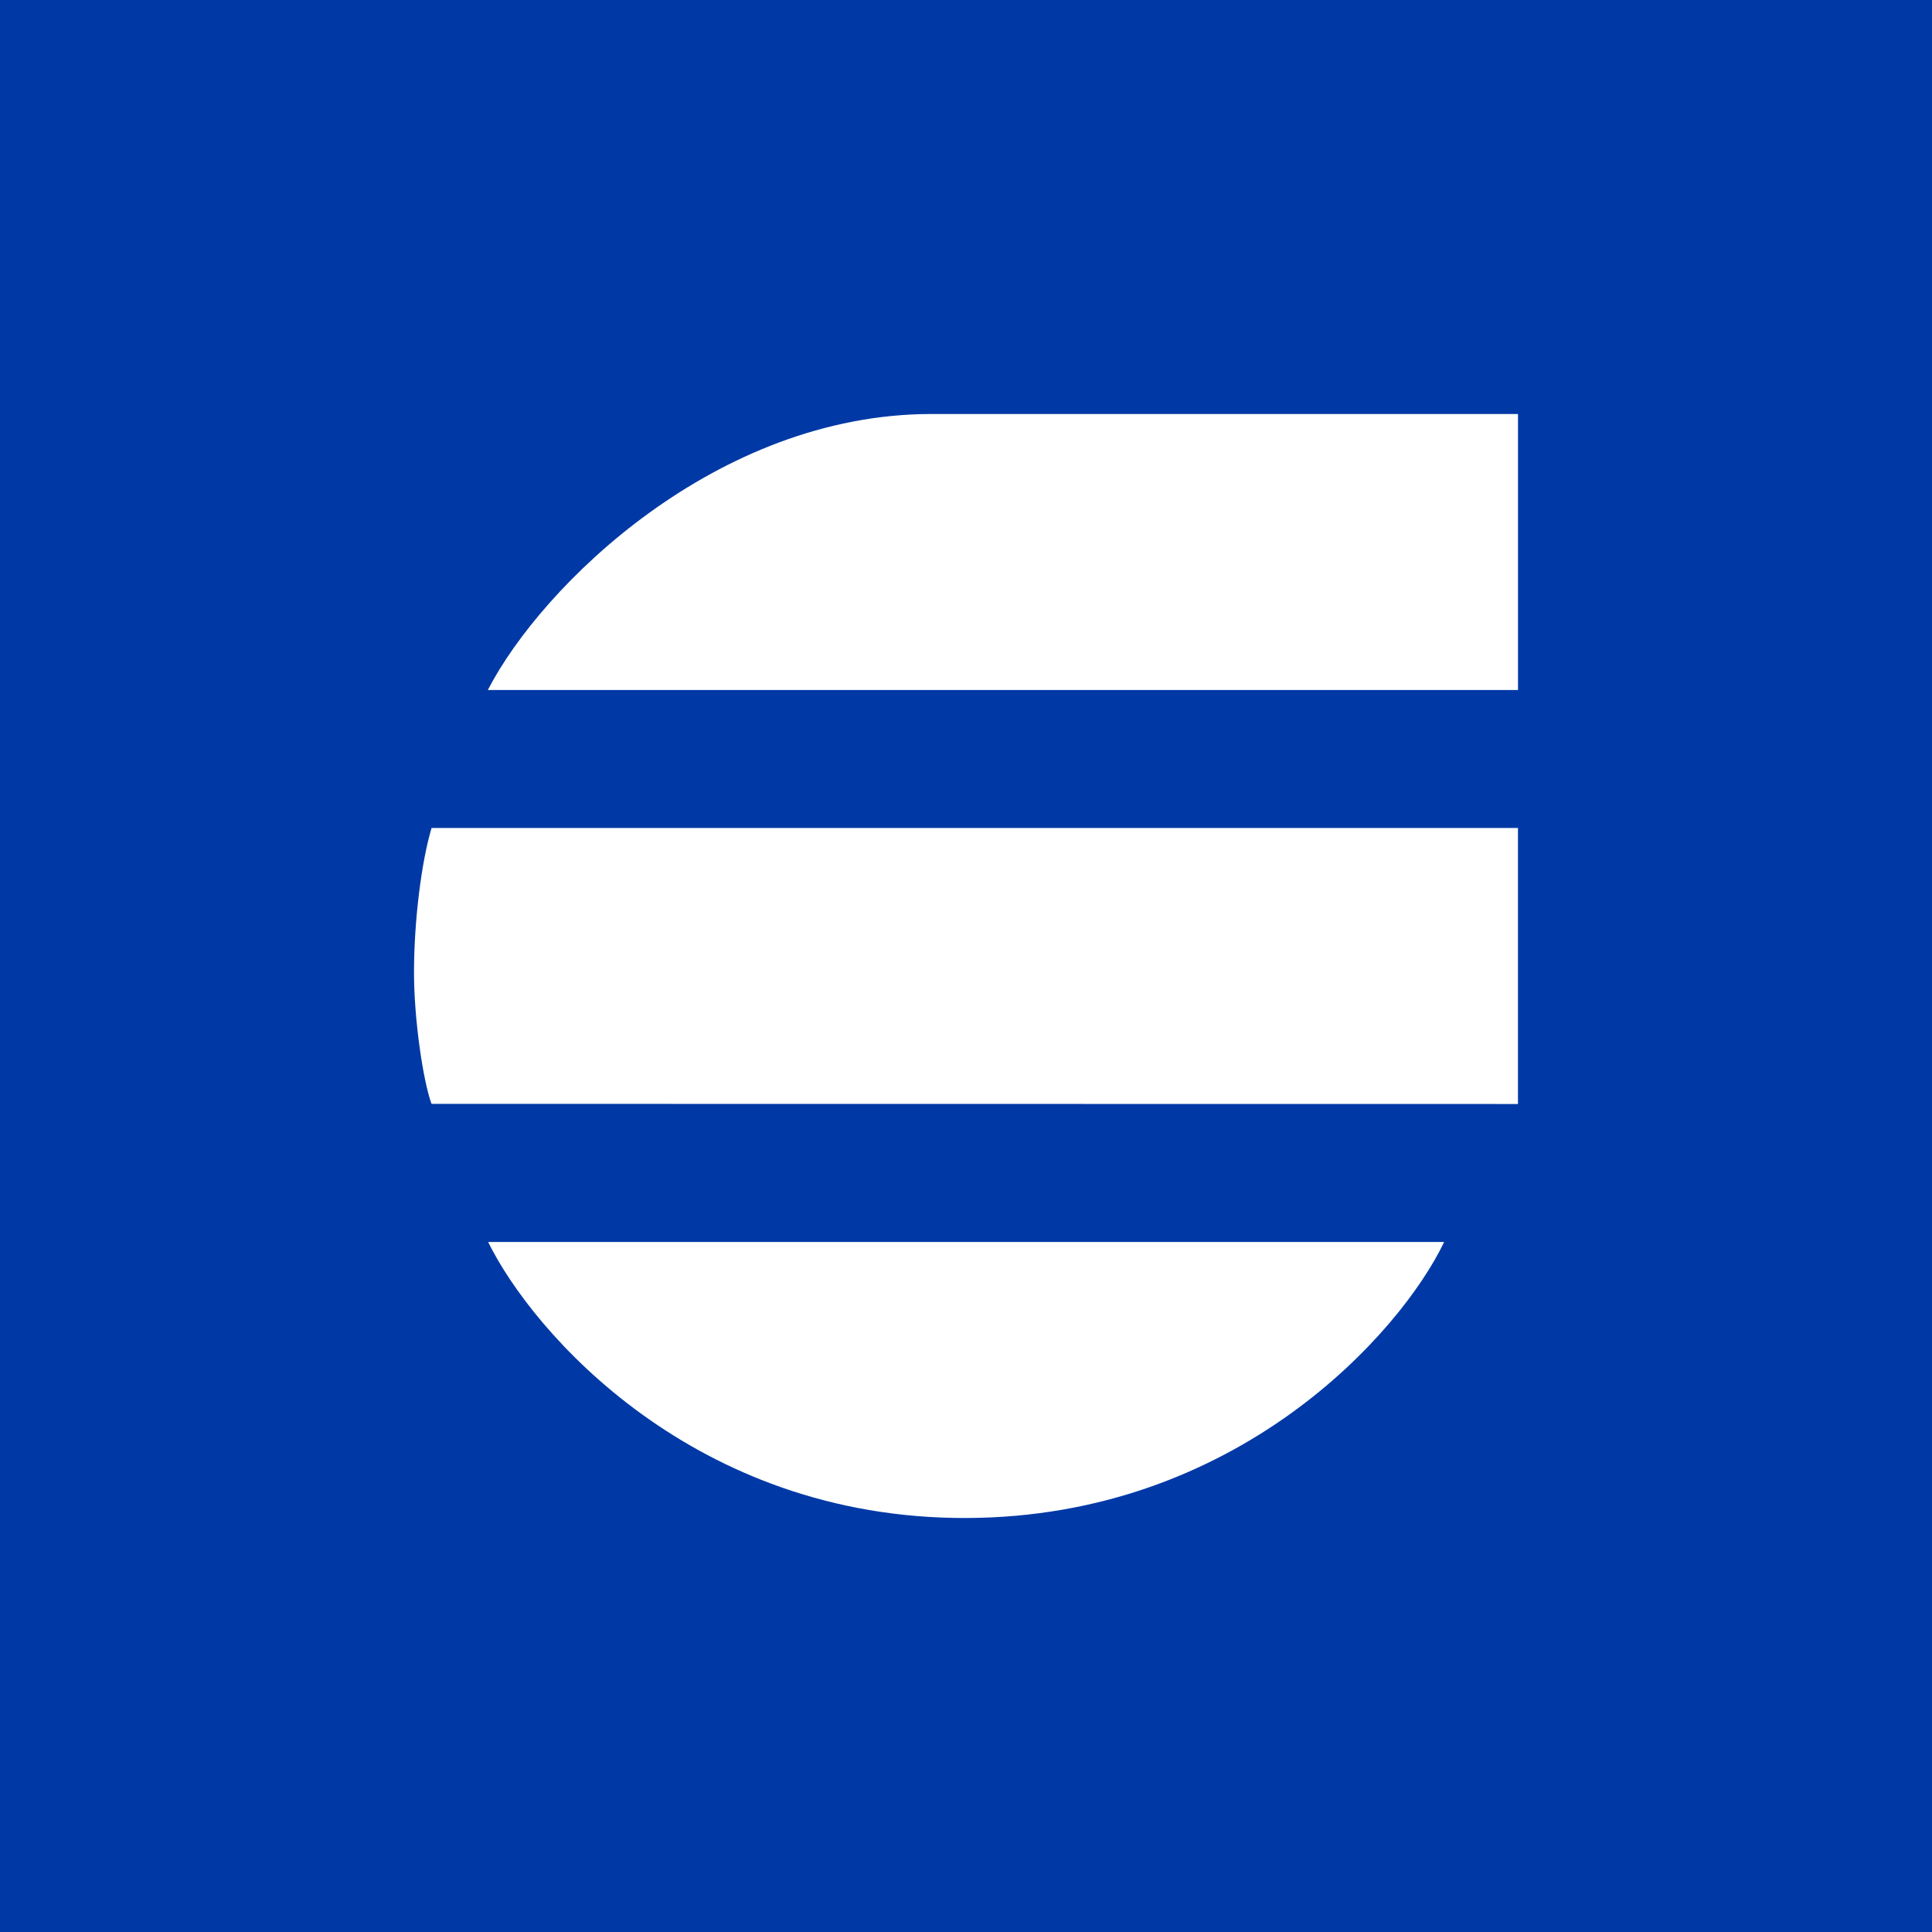 <!-- by Finnhub --><svg width="56" height="56" xmlns="http://www.w3.org/2000/svg"><path fill="#0039A6" d="M0 0h56v56H0z"/><path d="M41.859 36h-27.71c1.29 2.628 5.98 8.02 13.851 8 7.87-.02 12.612-5.389 13.859-8zm2.14-4v-8h-31.49c-.292.978-.509 2.677-.509 4.195 0 1.326.258 3.12.508 3.801L43.999 32zM44 20v-8H27c-6.224 0-11.293 4.963-12.86 8H44z" fill="#fff"/></svg>